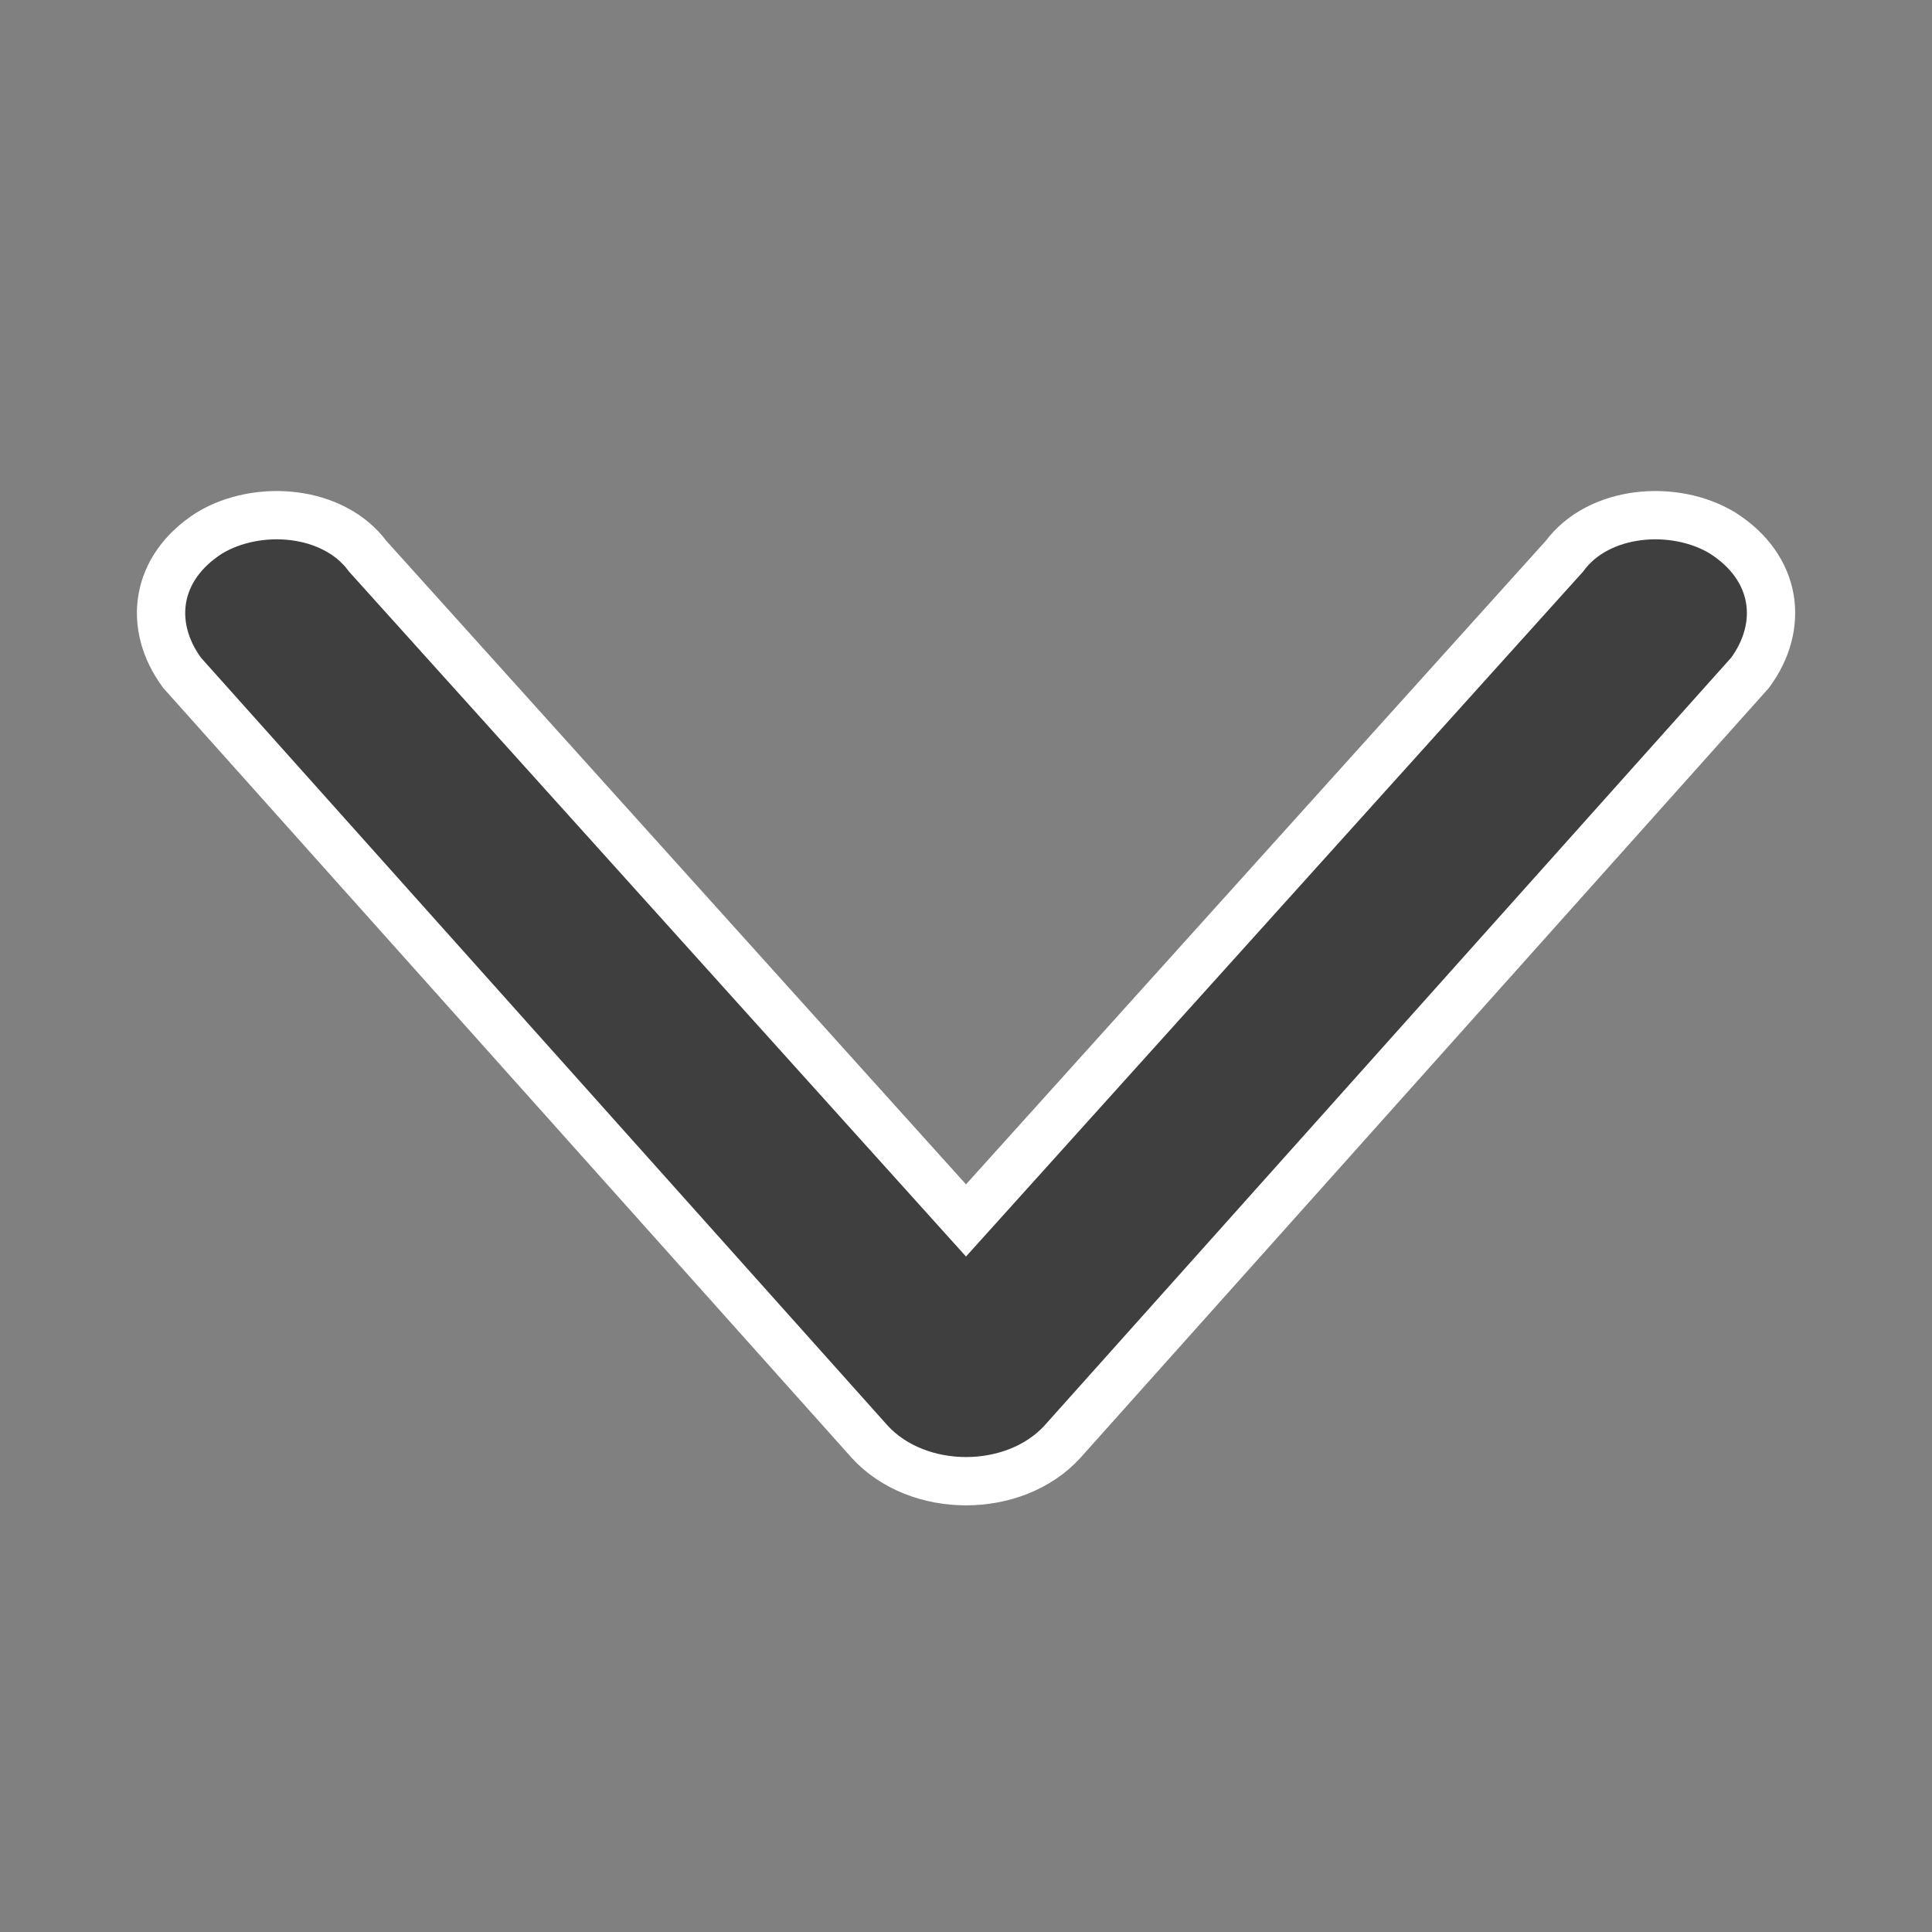 <?xml version="1.0" encoding="UTF-8"?>
<svg width="20px" height="20px" viewBox="0 0 20 20" version="1.1" xmlns="http://www.w3.org/2000/svg" xmlns:xlink="http://www.w3.org/1999/xlink">
    <rect x="0" y="0" width="20" height="20" fill="#808080" stroke="none"/>
    <!-- Generator: Sketch 59.1 (86144) - https://sketch.com -->
    <title>Icon/Arrow/Down</title>
    <desc>Created with Sketch.</desc>
    <g id="Icon/Arrow/Down" stroke="none" stroke-width="1" fill="none" fill-rule="evenodd">
        <path d="M13.368,2.218 C13.851,1.862 14.454,1.933 14.816,2.502 C15.117,3.001 15.057,3.784 14.574,4.14 L7.699,10.333 L14.574,16.527 C15.057,16.883 15.117,17.666 14.816,18.164 C14.454,18.734 13.851,18.805 13.368,18.449 L5.407,11.33 C4.864,10.832 4.864,9.835 5.407,9.337 L13.368,2.218 Z" id="Path-Copy" stroke="#FFFFFF" stroke-width="0.5" fill="#3F3F3F" fill-rule="nonzero" transform="translate(10, 10.333) scale(-1, -1) rotate(90) translate(-10, -10.333) "></path>
    </g>
</svg>